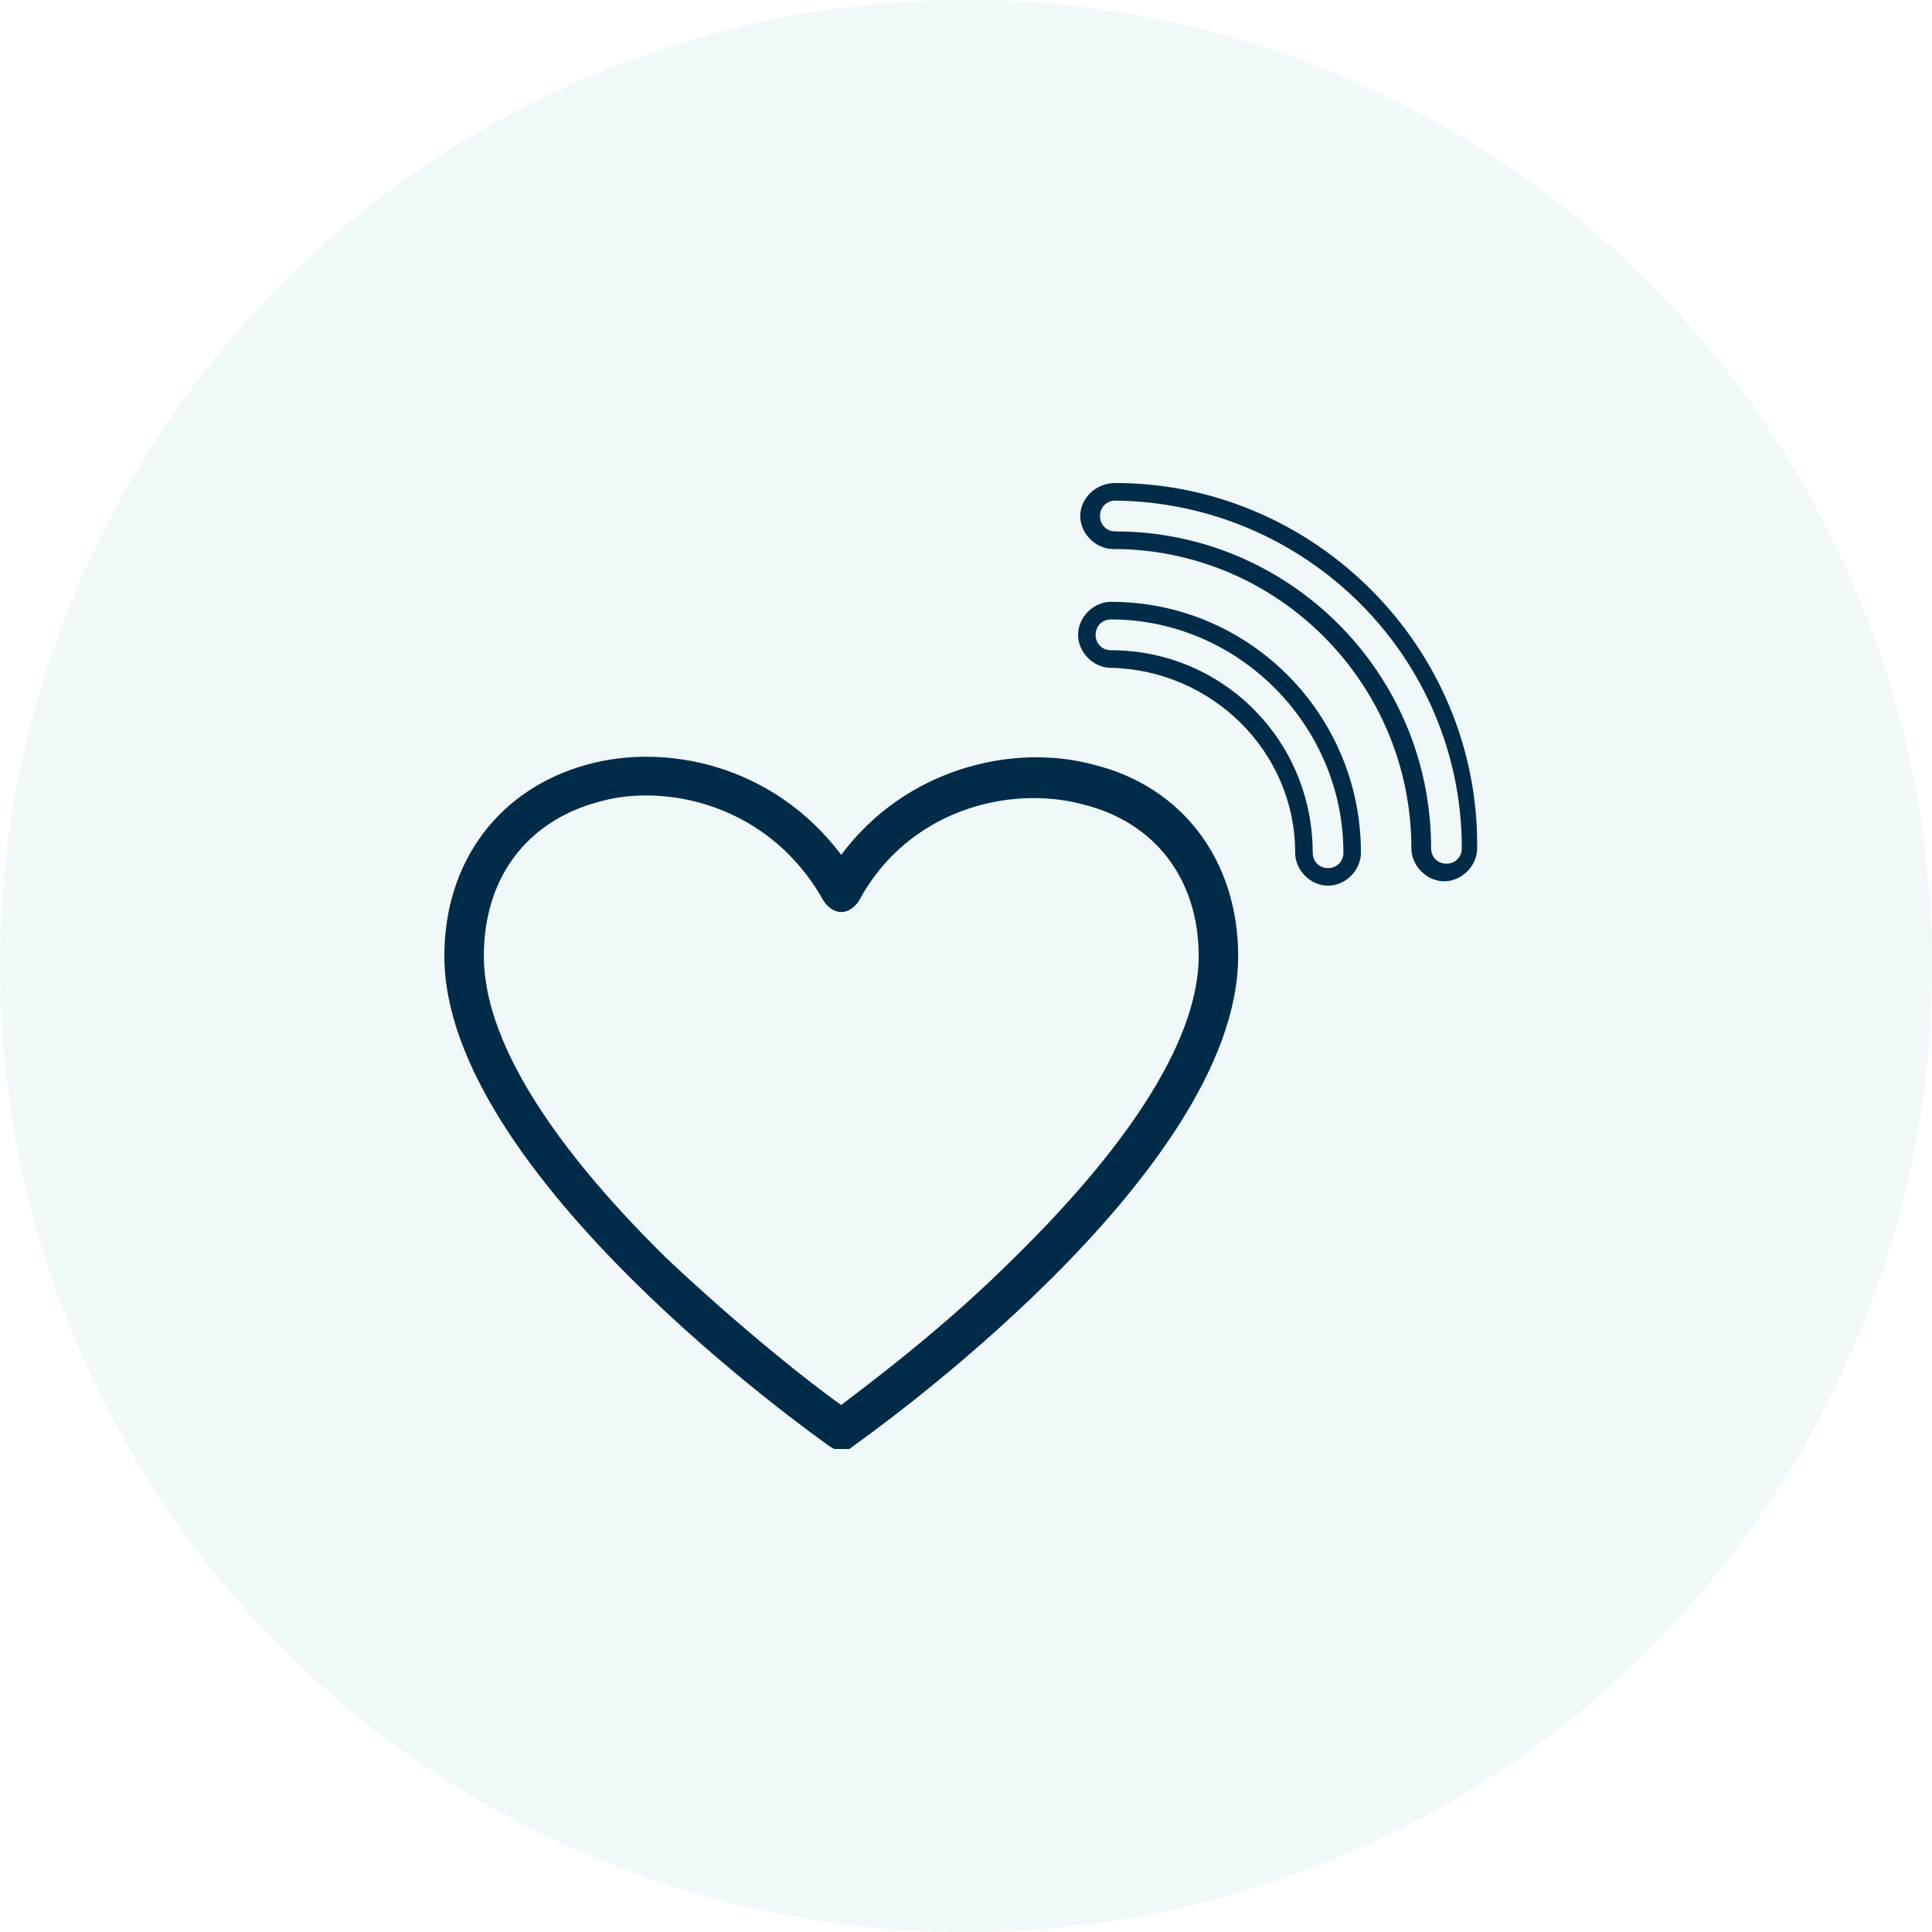 <svg width="100" height="100" viewBox="0 0 100 100" fill="none" xmlns="http://www.w3.org/2000/svg">
<circle opacity="0.2" cx="50" cy="50" r="50" fill="#BADCE5"/>
<g clip-path="url(#clip0_4563_2263)">
<path d="M56.596 39.578C52.396 38.44 46.835 39.806 43.543 44.248C40.025 39.578 34.463 38.44 30.377 39.578C25.837 40.831 23 44.59 23 49.487C23 60.763 42.181 74.317 42.976 74.886C43.203 75 43.316 75.114 43.543 75.114C43.77 75.114 43.997 75 44.111 74.886C44.905 74.317 64.087 60.763 64.087 49.487C64.087 44.59 61.249 40.718 56.596 39.578ZM52.623 64.977C48.878 68.736 45.019 71.583 43.543 72.722C42.068 71.697 38.322 68.736 34.463 65.091C28.334 59.055 25.043 53.702 25.043 49.487C25.043 45.501 27.2 42.54 30.945 41.515C31.739 41.287 32.534 41.173 33.442 41.173C36.733 41.173 40.479 42.768 42.635 46.64C42.862 46.982 43.203 47.209 43.543 47.209C43.884 47.209 44.224 46.982 44.451 46.64C46.948 41.97 52.169 40.604 56.028 41.629C59.774 42.54 62.044 45.501 62.044 49.487C62.044 53.588 58.752 58.941 52.623 64.977Z" fill="#012C49"/>
<path d="M55.914 26.708C55.914 27.62 56.709 28.417 57.617 28.417C66.129 28.417 73.052 35.364 73.052 43.907C73.052 44.818 73.847 45.615 74.755 45.615C75.663 45.615 76.457 44.818 76.457 43.907C76.571 33.542 68.058 25 57.73 25C56.709 25 55.914 25.797 55.914 26.708ZM75.663 43.907C75.663 44.362 75.322 44.704 74.868 44.704C74.414 44.704 74.074 44.362 74.074 43.907C74.074 34.795 66.697 27.506 57.73 27.506C57.276 27.506 56.936 27.164 56.936 26.708C56.936 26.253 57.276 25.911 57.73 25.911C67.604 26.025 75.663 33.998 75.663 43.907Z" fill="#012C49"/>
<path d="M67.037 44.134C67.037 45.046 67.832 45.843 68.74 45.843C69.648 45.843 70.442 45.046 70.442 44.134C70.442 36.959 64.654 31.15 57.503 31.15C56.595 31.15 55.801 31.948 55.801 32.859C55.801 33.77 56.595 34.567 57.503 34.567C62.724 34.681 67.037 38.895 67.037 44.134ZM56.709 32.859C56.709 32.403 57.049 32.062 57.503 32.062C64.086 32.062 69.534 37.529 69.534 44.134C69.534 44.59 69.194 44.932 68.74 44.932C68.286 44.932 67.945 44.59 67.945 44.134C67.945 38.326 63.292 33.656 57.503 33.656C57.049 33.656 56.709 33.314 56.709 32.859Z" fill="#012C49"/>
</g>
<defs>
<clipPath id="clip0_4563_2263">
<rect width="53.571" height="50" fill="white" transform="translate(23 25)"/>
</clipPath>
</defs>
</svg>
